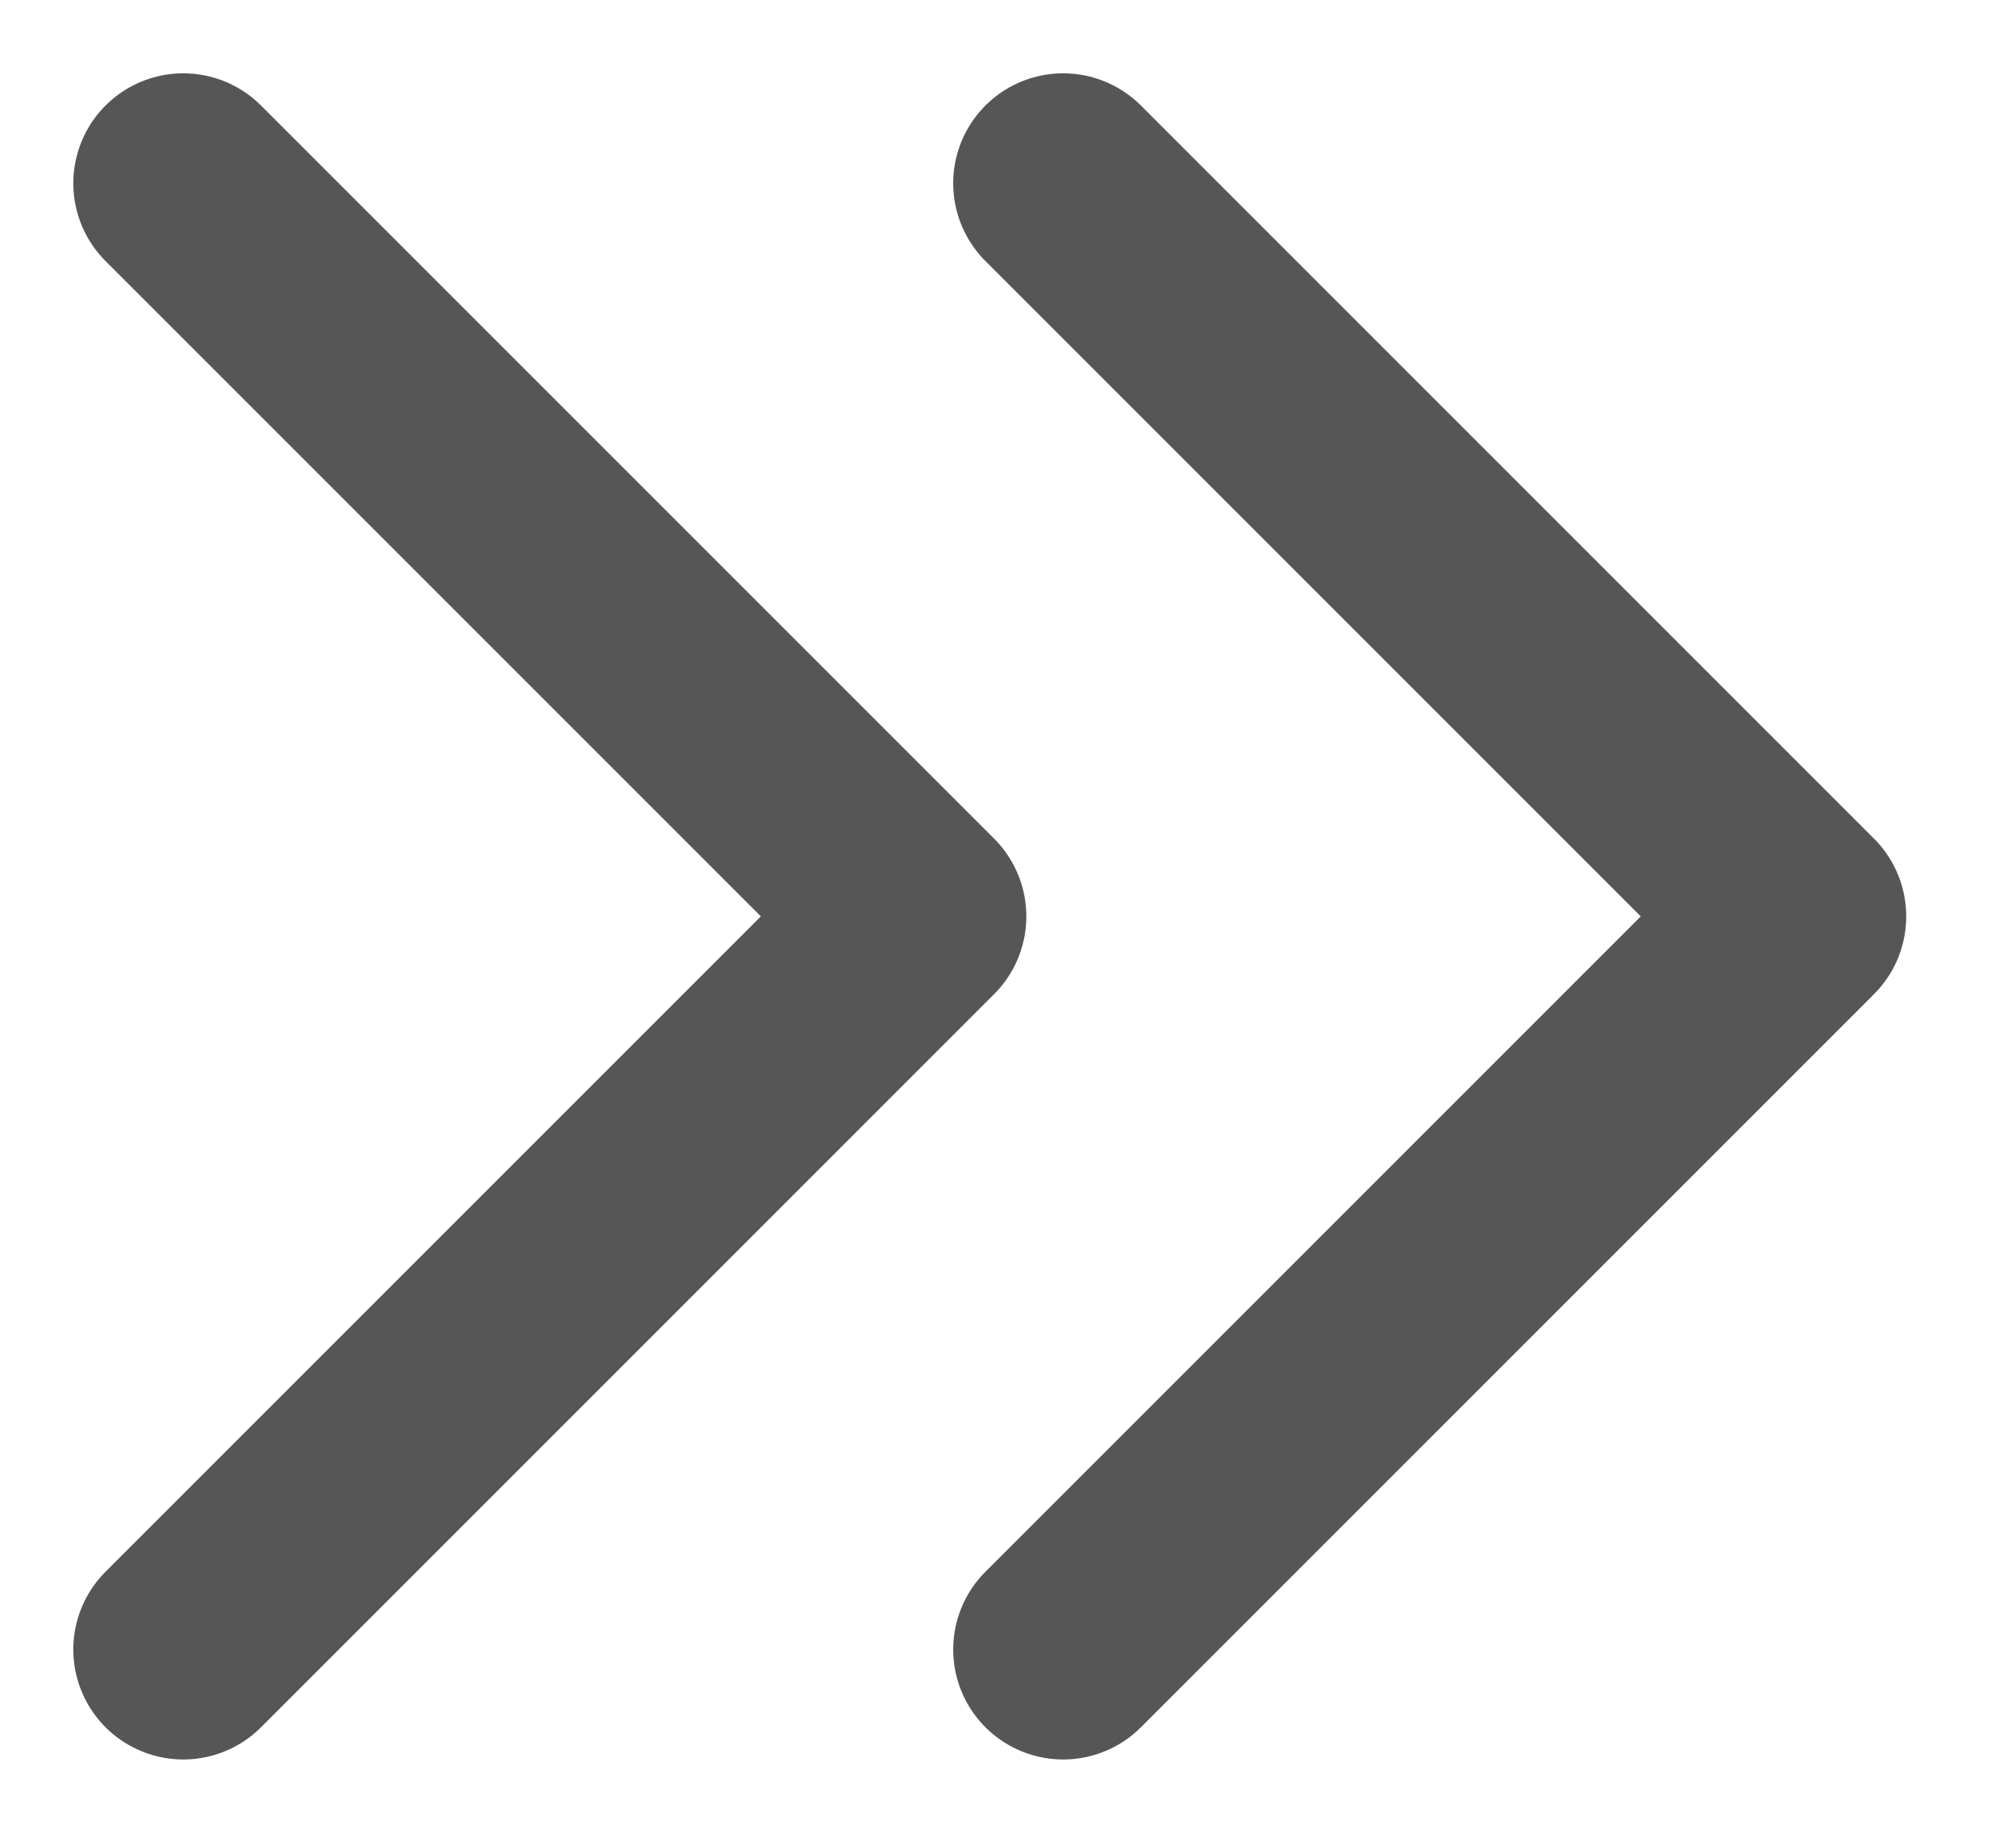 <svg width="11" height="10" viewBox="0 0 11 10" fill="none" xmlns="http://www.w3.org/2000/svg">
<path d="M1 9L5 5L1 1" stroke="#565656" stroke-width="1.2" stroke-linecap="round" stroke-linejoin="round"/>
<path d="M5.801 9L9.801 5L5.801 1" stroke="#565656" stroke-width="1.2" stroke-linecap="round" stroke-linejoin="round"/>
</svg>
